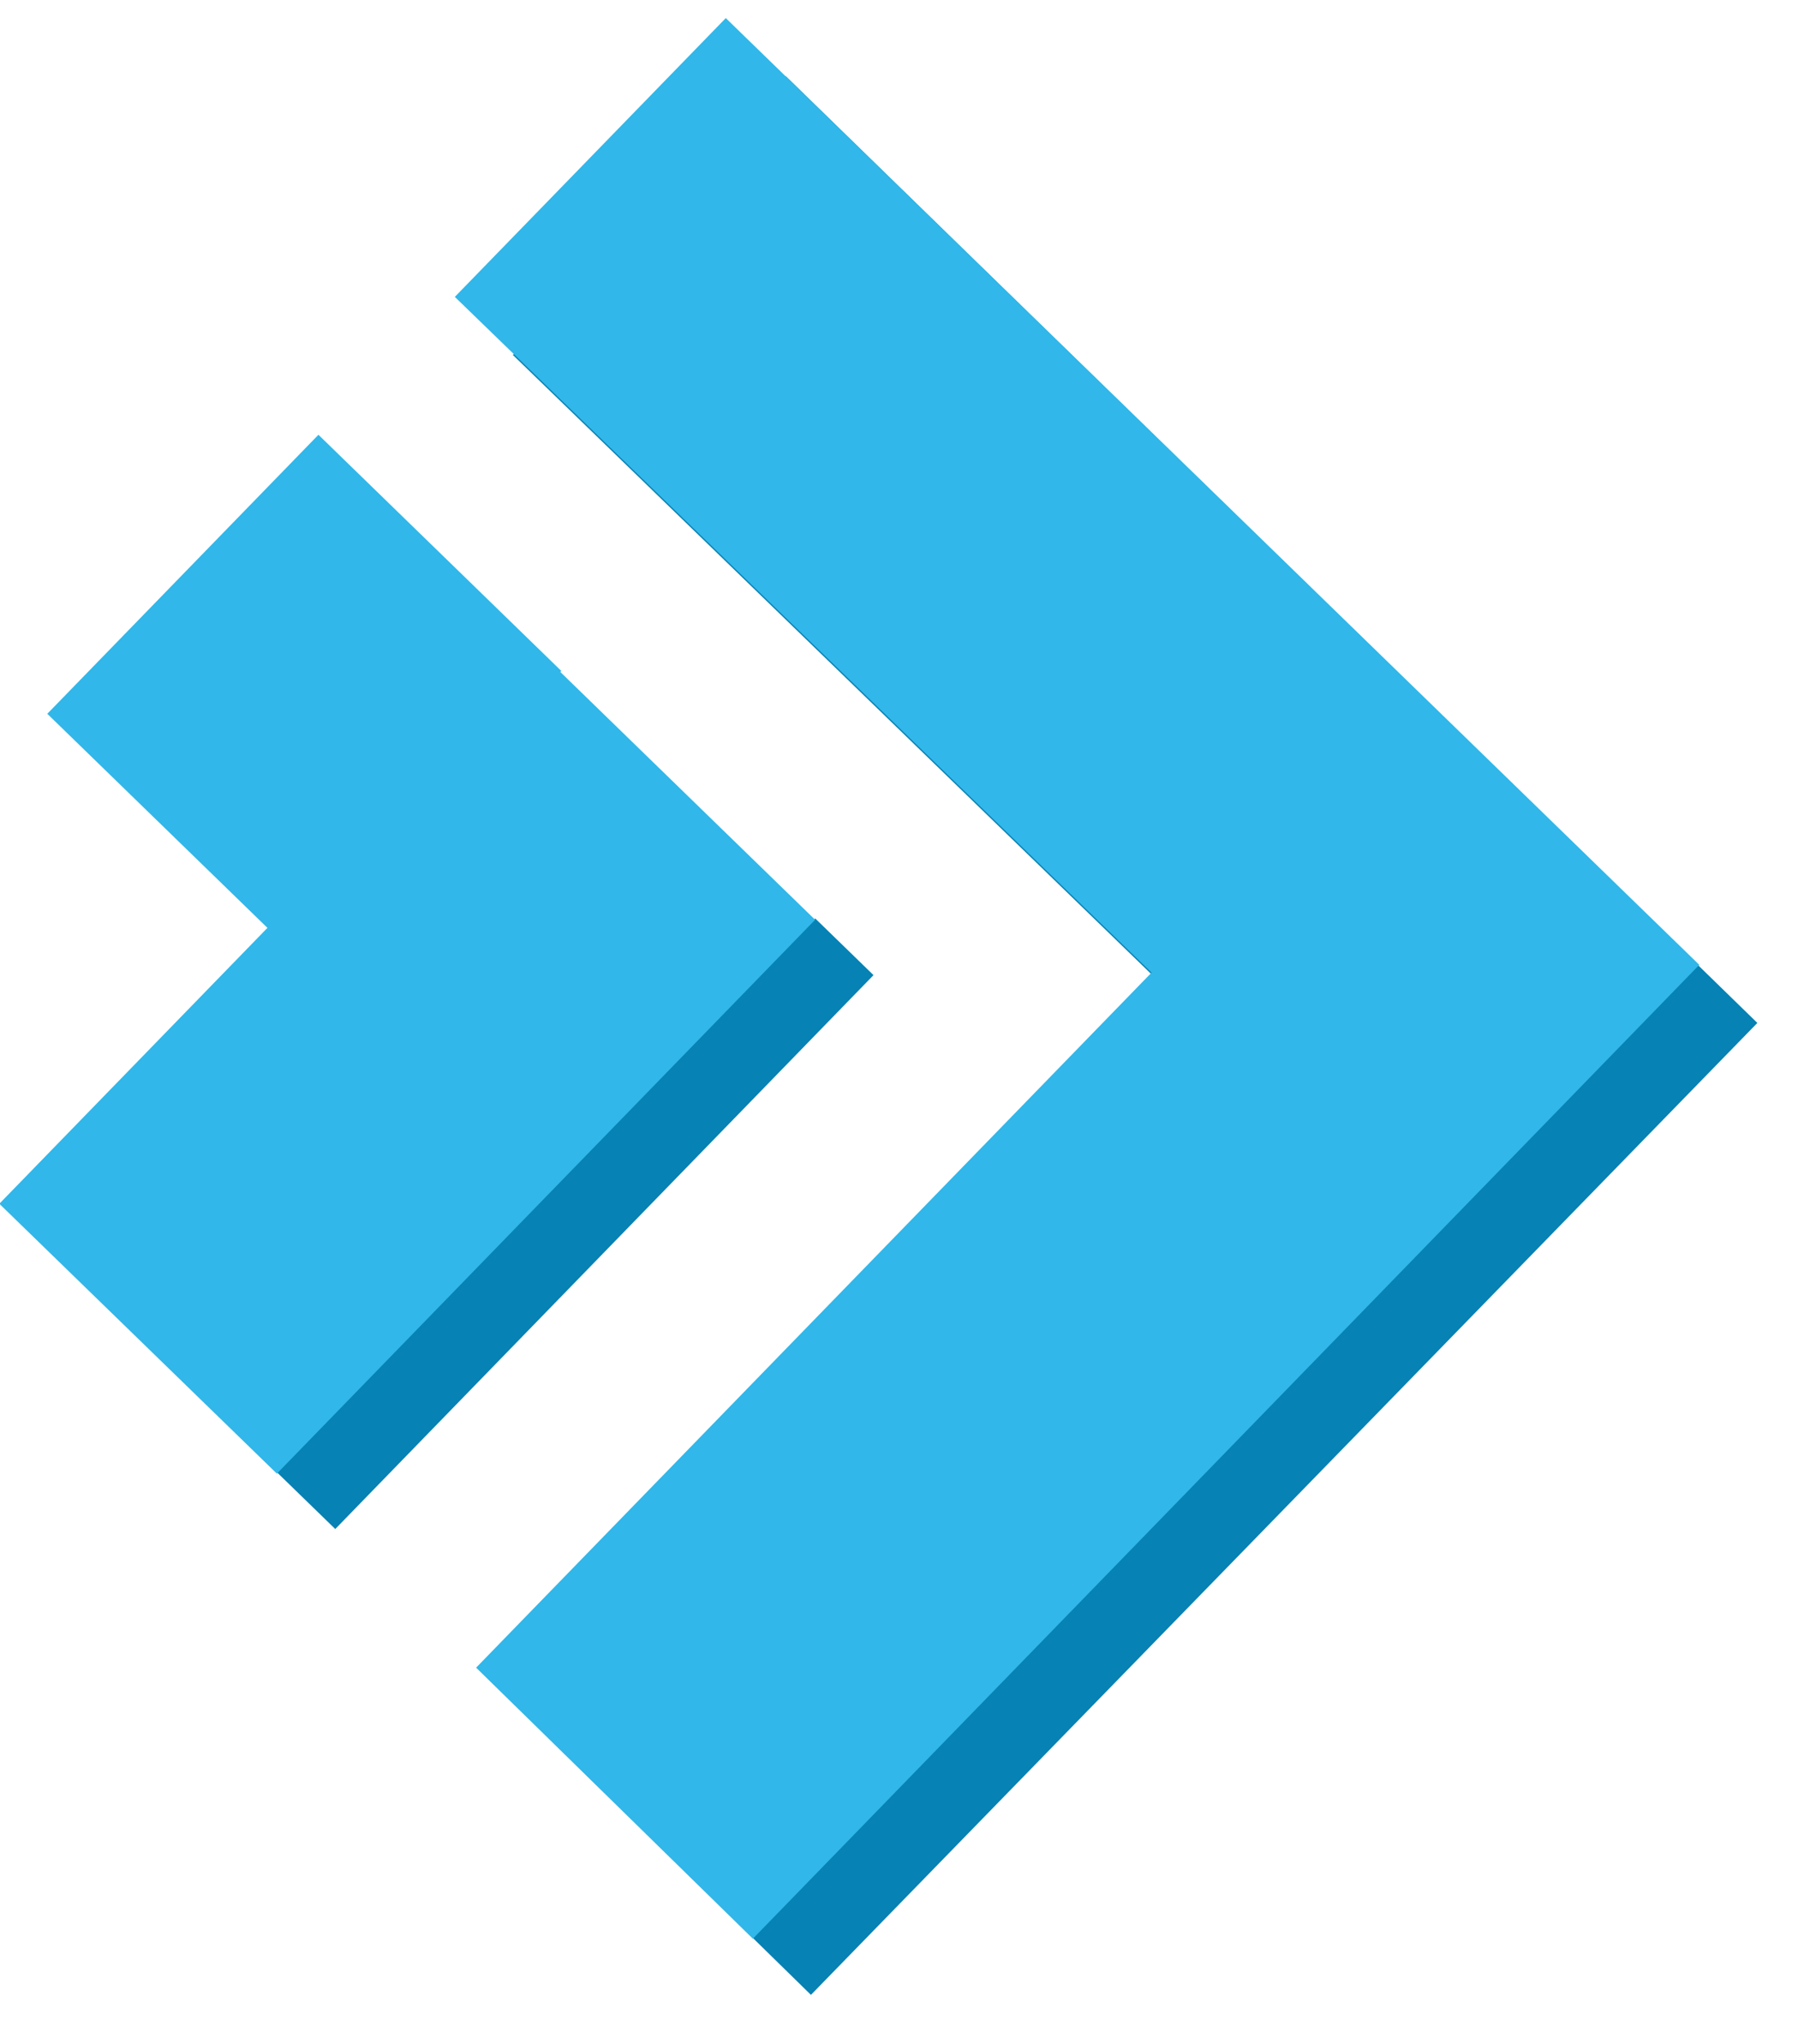 <!-- Generator: Adobe Illustrator 27.9.0, SVG Export Plug-In . SVG Version: 6.00 Build 0)  --><svg version="1.1" id="Layer_1" xmlns="http://www.w3.org/2000/svg" xmlns:xlink="http://www.w3.org/1999/xlink" x="0px" y="0px" width="66" height="75" viewBox="0 0 92.9 103.7" style="enable-background:new 0 0 92.9 103.7;" xml:space="preserve"><style type="text/css">	.st0{fill:#0682B4;}	.st1{fill:#31B7E9;}	.st2{fill:none;}</style><g>	<g>		<g>			<g>				<polygon class="st0" points="90.8,51.9 90.8,51.9 40.6,3 26.5,17.4 62.5,52.3 27.6,88.1 41.9,102.1     " />			</g>			<g>				<polygon class="st1" points="87.8,48.9 87.8,48.9 37.5,0 23.5,14.4 59.5,49.3 24.6,85.2 38.9,99.2     " />			</g>		</g>		<line class="st2" x1="43.8" y1="103.7" x2="92.9" y2="53.4" />	</g>	<g>		<g>							<rect x="9.8" y="60.2" transform="matrix(0.697 -0.717 0.717 0.697 -35.683 40.179)" class="st0" width="39.9" height="4.2" />							<rect x="1.1" y="43.9" transform="matrix(0.697 -0.717 0.717 0.697 -32.277 31.43)" class="st1" width="39.9" height="20" />		</g>					<rect x="5.7" y="26.1" transform="matrix(0.697 -0.717 0.717 0.697 -20.243 21.828)" class="st1" width="20.1" height="17.5" />	</g></g></svg>